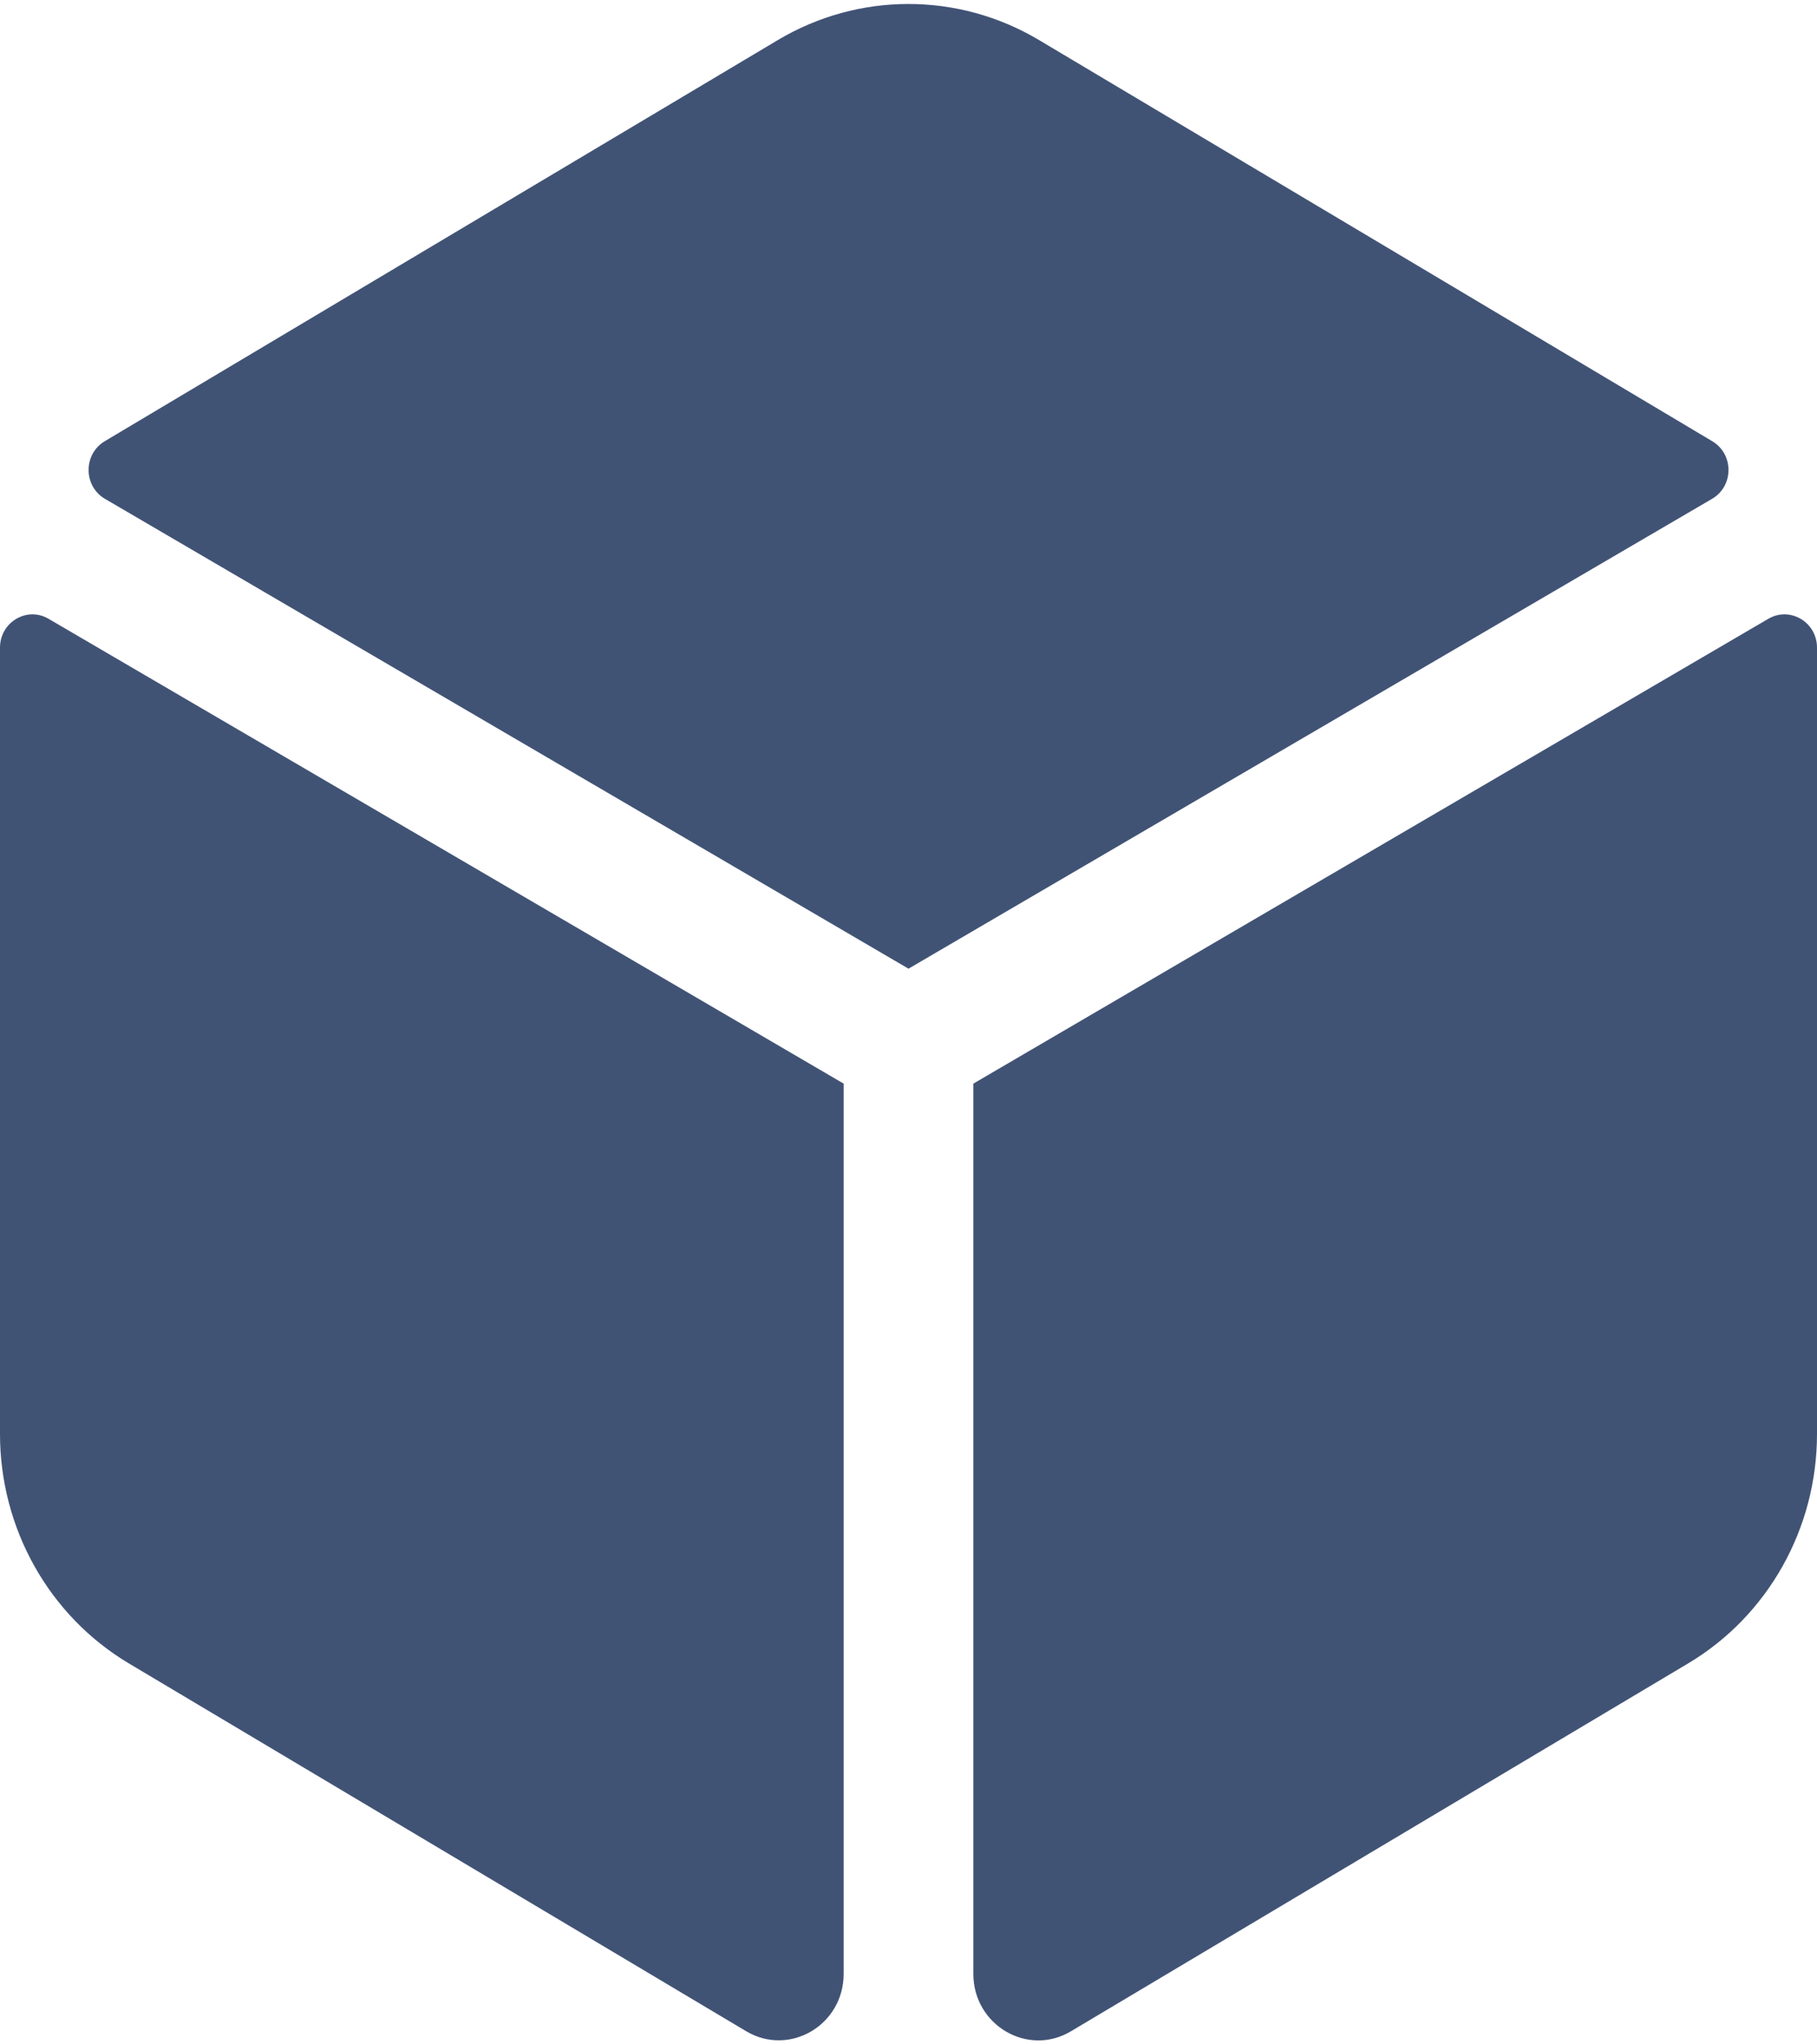 ﻿<?xml version="1.0" encoding="utf-8"?>
<svg version="1.1" xmlns:xlink="http://www.w3.org/1999/xlink" width="16px" height="18px" xmlns="http://www.w3.org/2000/svg">
  <g transform="matrix(1 0 0 1 -472 -438 )">
    <path d="M 15.076 4.392  C 15.268 4.28  15.269 3.999  15.078 3.885  L 9.15 0.353  C 8.439 -0.071  7.56 -0.071  6.849 0.353  L 0.922 3.885  C 0.732 3.999  0.733 4.28  0.924 4.392  L 8 8.529  L 15.076 4.392  Z M 16 5.702  C 16 5.478  15.763 5.337  15.572 5.448  L 8.571 9.541  L 8.571 17.379  C 8.571 17.831  9.05 18.112  9.43 17.885  L 14.865 14.646  C 15.568 14.227  16 13.458  16 12.626  L 16 5.702  Z M 0.427 5.448  C 0.237 5.337  0 5.478  0 5.702  L 0 12.626  C 0 13.458  0.432 14.227  1.135 14.646  L 6.57 17.884  C 6.951 18.111  7.429 17.831  7.429 17.379  L 7.429 9.541  L 0.427 5.448  Z " fill-rule="nonzero" fill="#415375" stroke="none" transform="matrix(1 0 0 1 472 438 )" />
  </g>
</svg>